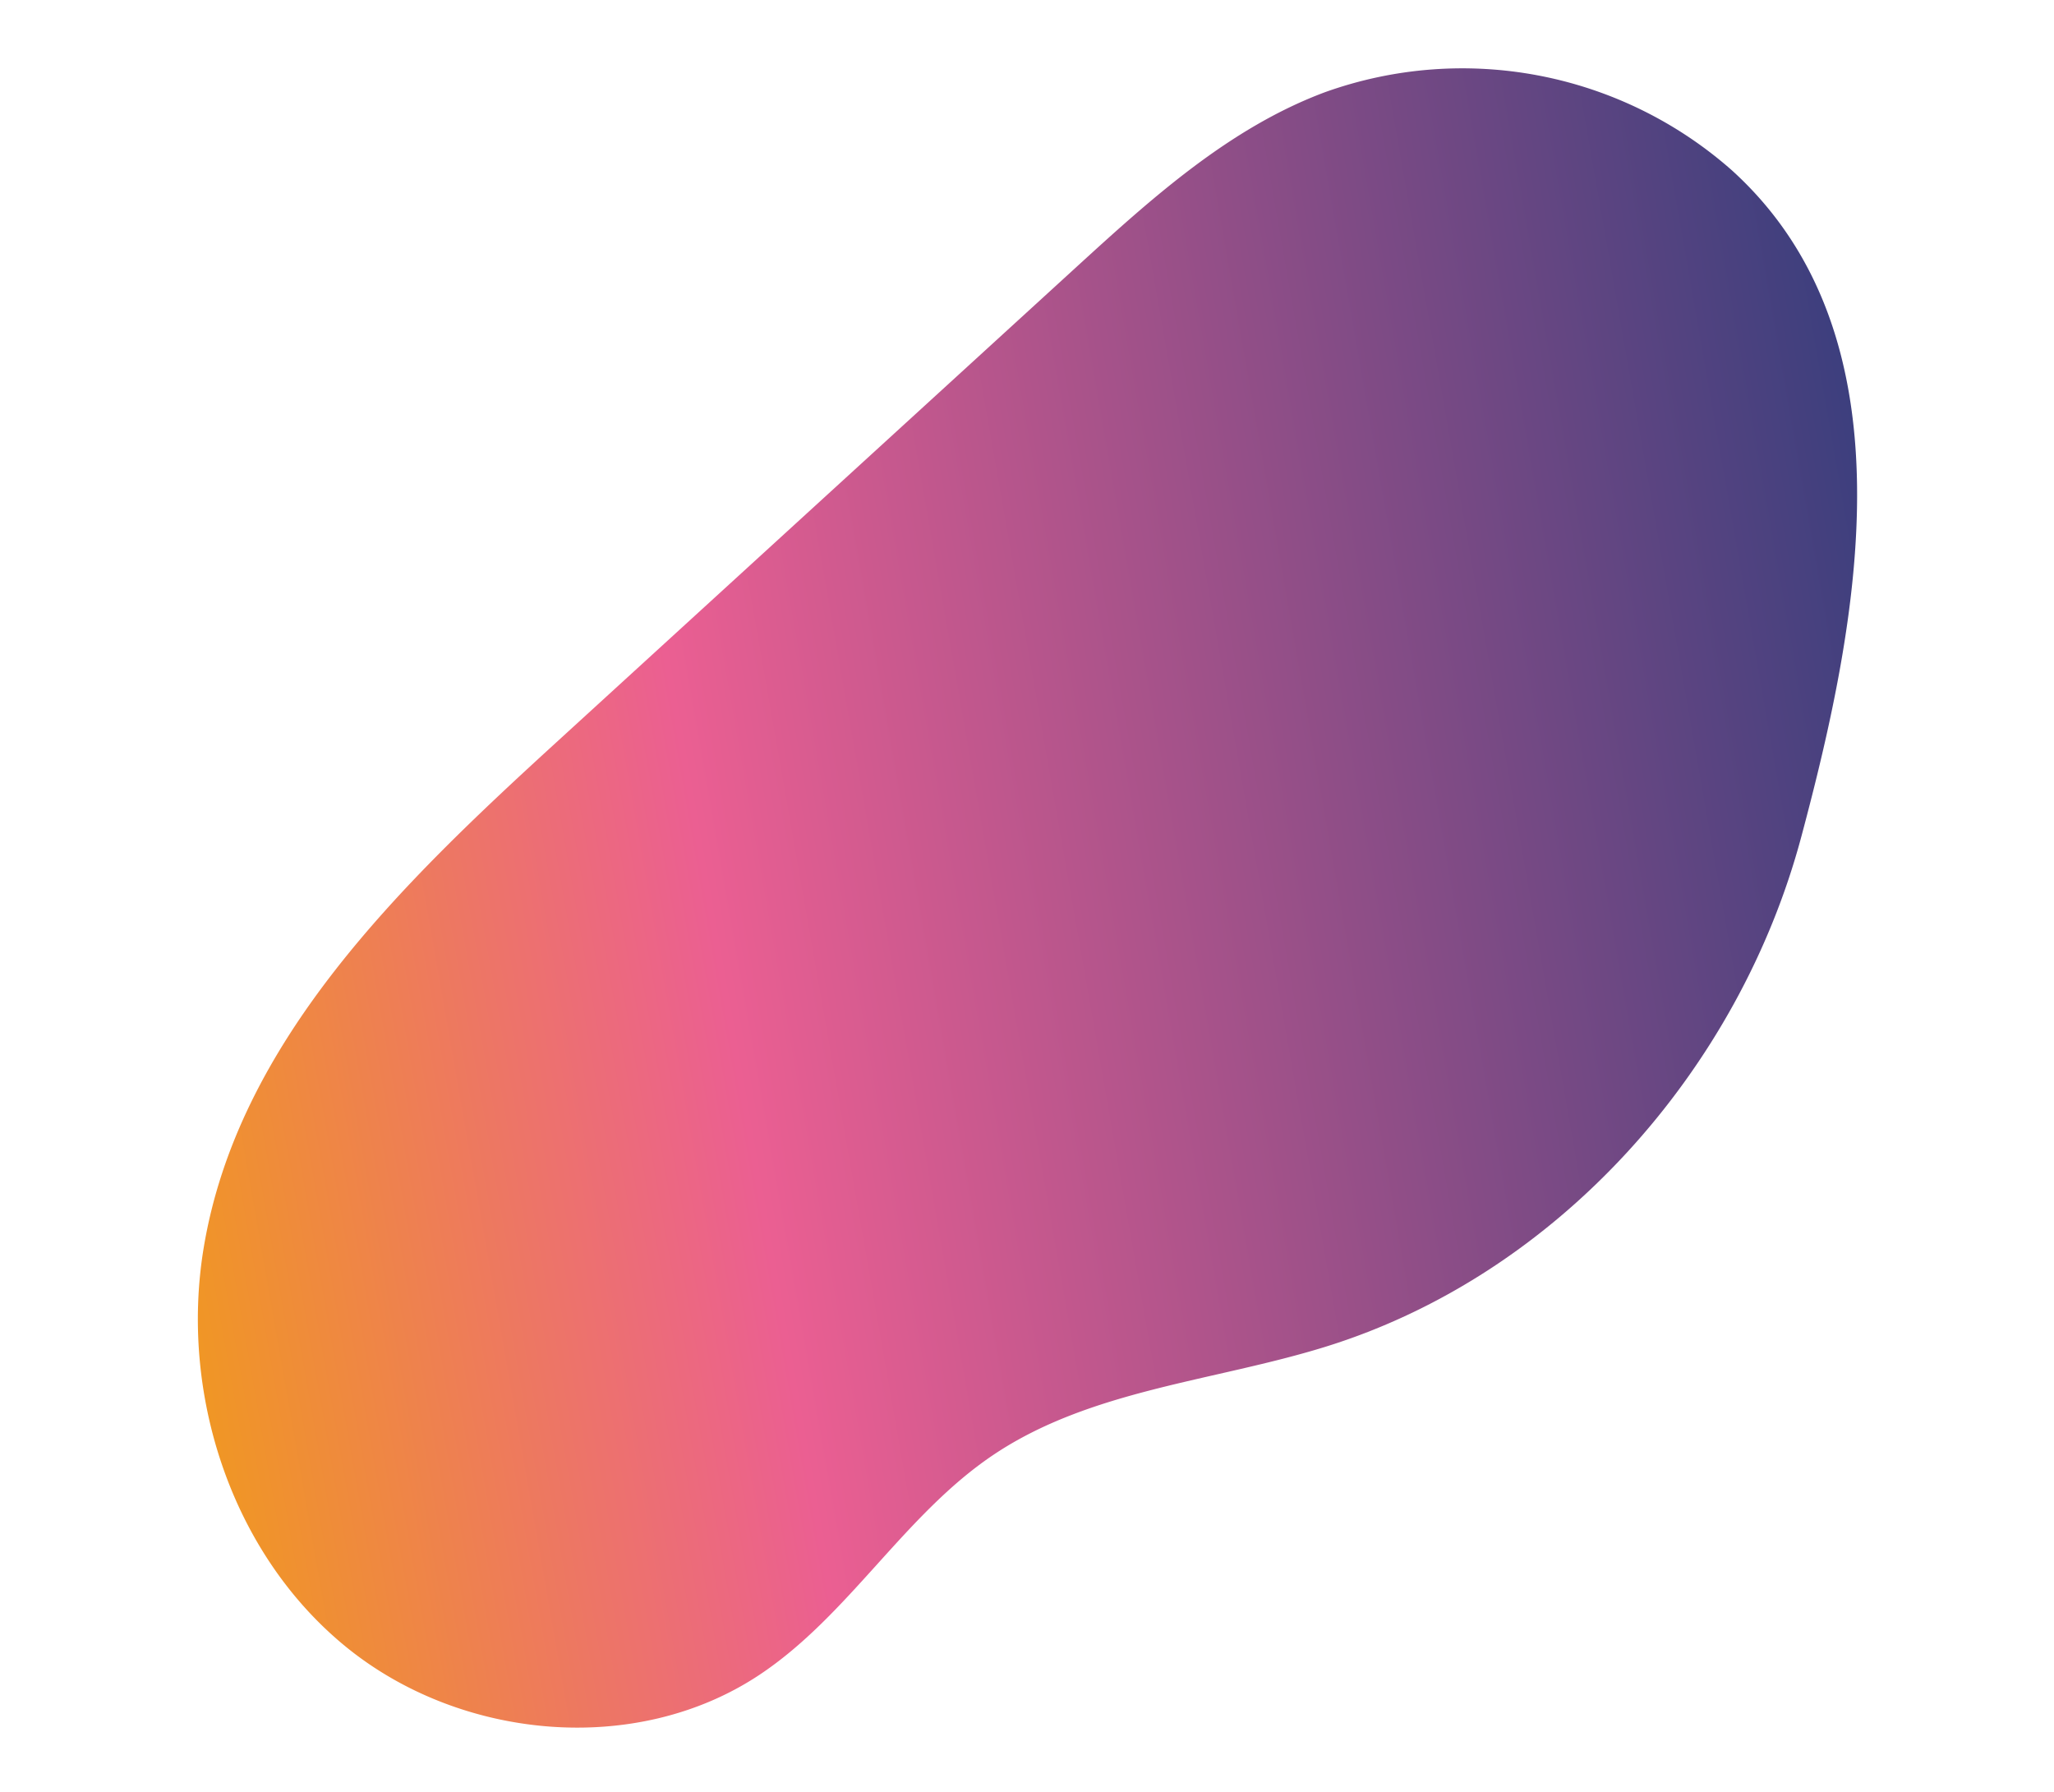 <svg xmlns="http://www.w3.org/2000/svg" xmlns:xlink="http://www.w3.org/1999/xlink" width="269.459" height="235.06" viewBox="0 0 269.459 235.06">
  <defs>
    <linearGradient id="linear-gradient" x1="1.036" y1="0.642" x2="-0.092" y2="0.639" gradientUnits="objectBoundingBox">
      <stop offset="0" stop-color="#283b7b"/>
      <stop offset="0.635" stop-color="#eb5f92"/>
      <stop offset="1" stop-color="#f2a900"/>
    </linearGradient>
  </defs>
  <g id="Artwork_11" data-name="Artwork 11" transform="translate(0 45.204) rotate(-11)">
    <path id="Path_102434" data-name="Path 102434" d="M145.535,162.237c-15.246,1.653-31.293-.36-45.42,5.607-12.984,5.485-22.652,17.088-35.671,22.486-17.908,7.425-40.093.9-52.5-13.995S-3.14,139.615,3.61,121.441c9.574-25.779,34.606-41.957,58.073-56.294l78.9-48.207C152,9.966,163.779,2.853,176.973.661a53.418,53.418,0,0,1,50.415,20.248c19.542,26.117,4.943,61.506-7.726,87.527C205.785,136.939,177.361,158.786,145.535,162.237Z" transform="translate(0 0)" fill="url(#linear-gradient)"/>
  </g>
</svg>

